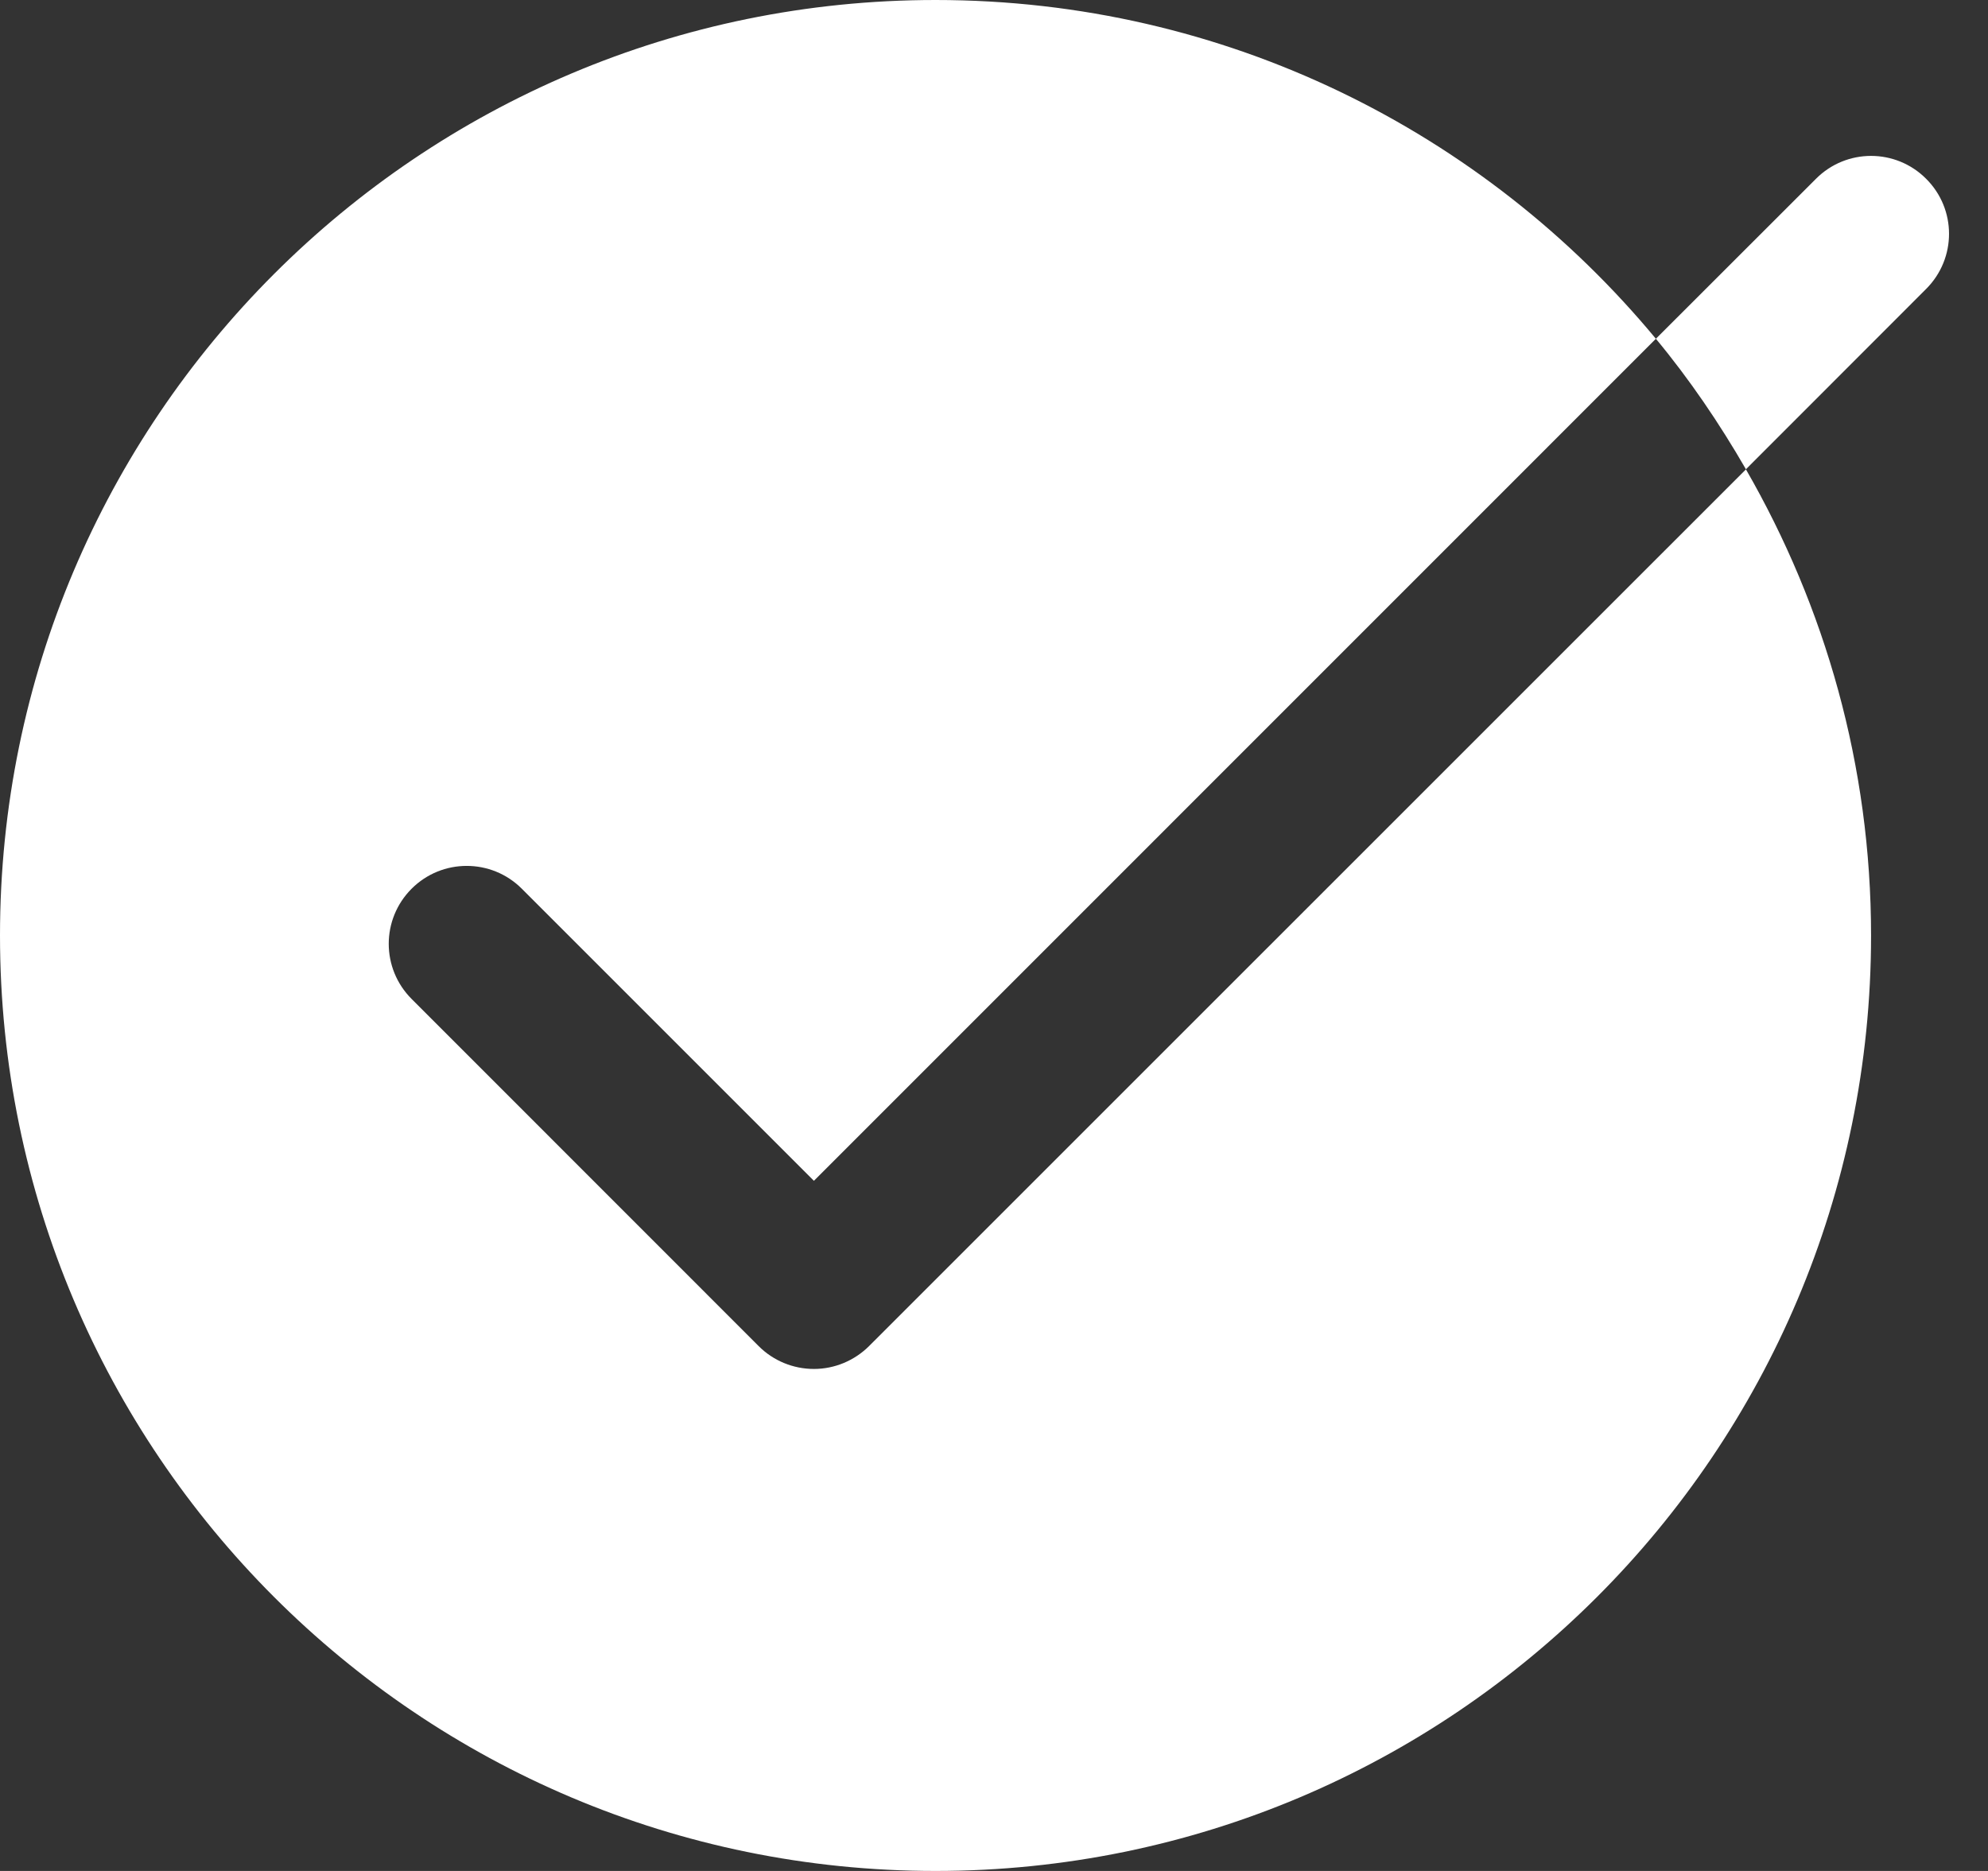 <svg width="17" height="16" viewBox="0 0 17 16" fill="none" xmlns="http://www.w3.org/2000/svg">
<rect x="0" y="0" width="17" height="16" fill="#333333" stroke="none"/>
<path d="M8 0C3.582 0 0 3.582 0 8C0 12.418 3.582 16 8 16C12.418 16 16 12.418 16 8C16 6.547 15.607 5.189 14.93 4.014L7.431 11.512C7.306 11.636 7.137 11.707 6.96 11.707C6.783 11.707 6.613 11.637 6.488 11.512L3.52 8.543C3.259 8.282 3.259 7.861 3.52 7.6C3.78 7.34 4.202 7.34 4.462 7.6L6.96 10.098L14.16 2.897C12.693 1.127 10.479 0 8 0ZM14.16 2.897C14.448 3.244 14.703 3.62 14.93 4.013L16.471 2.471C16.732 2.21 16.732 1.789 16.471 1.529C16.211 1.268 15.789 1.268 15.529 1.529L14.16 2.897Z" fill="white"/>
</svg>
